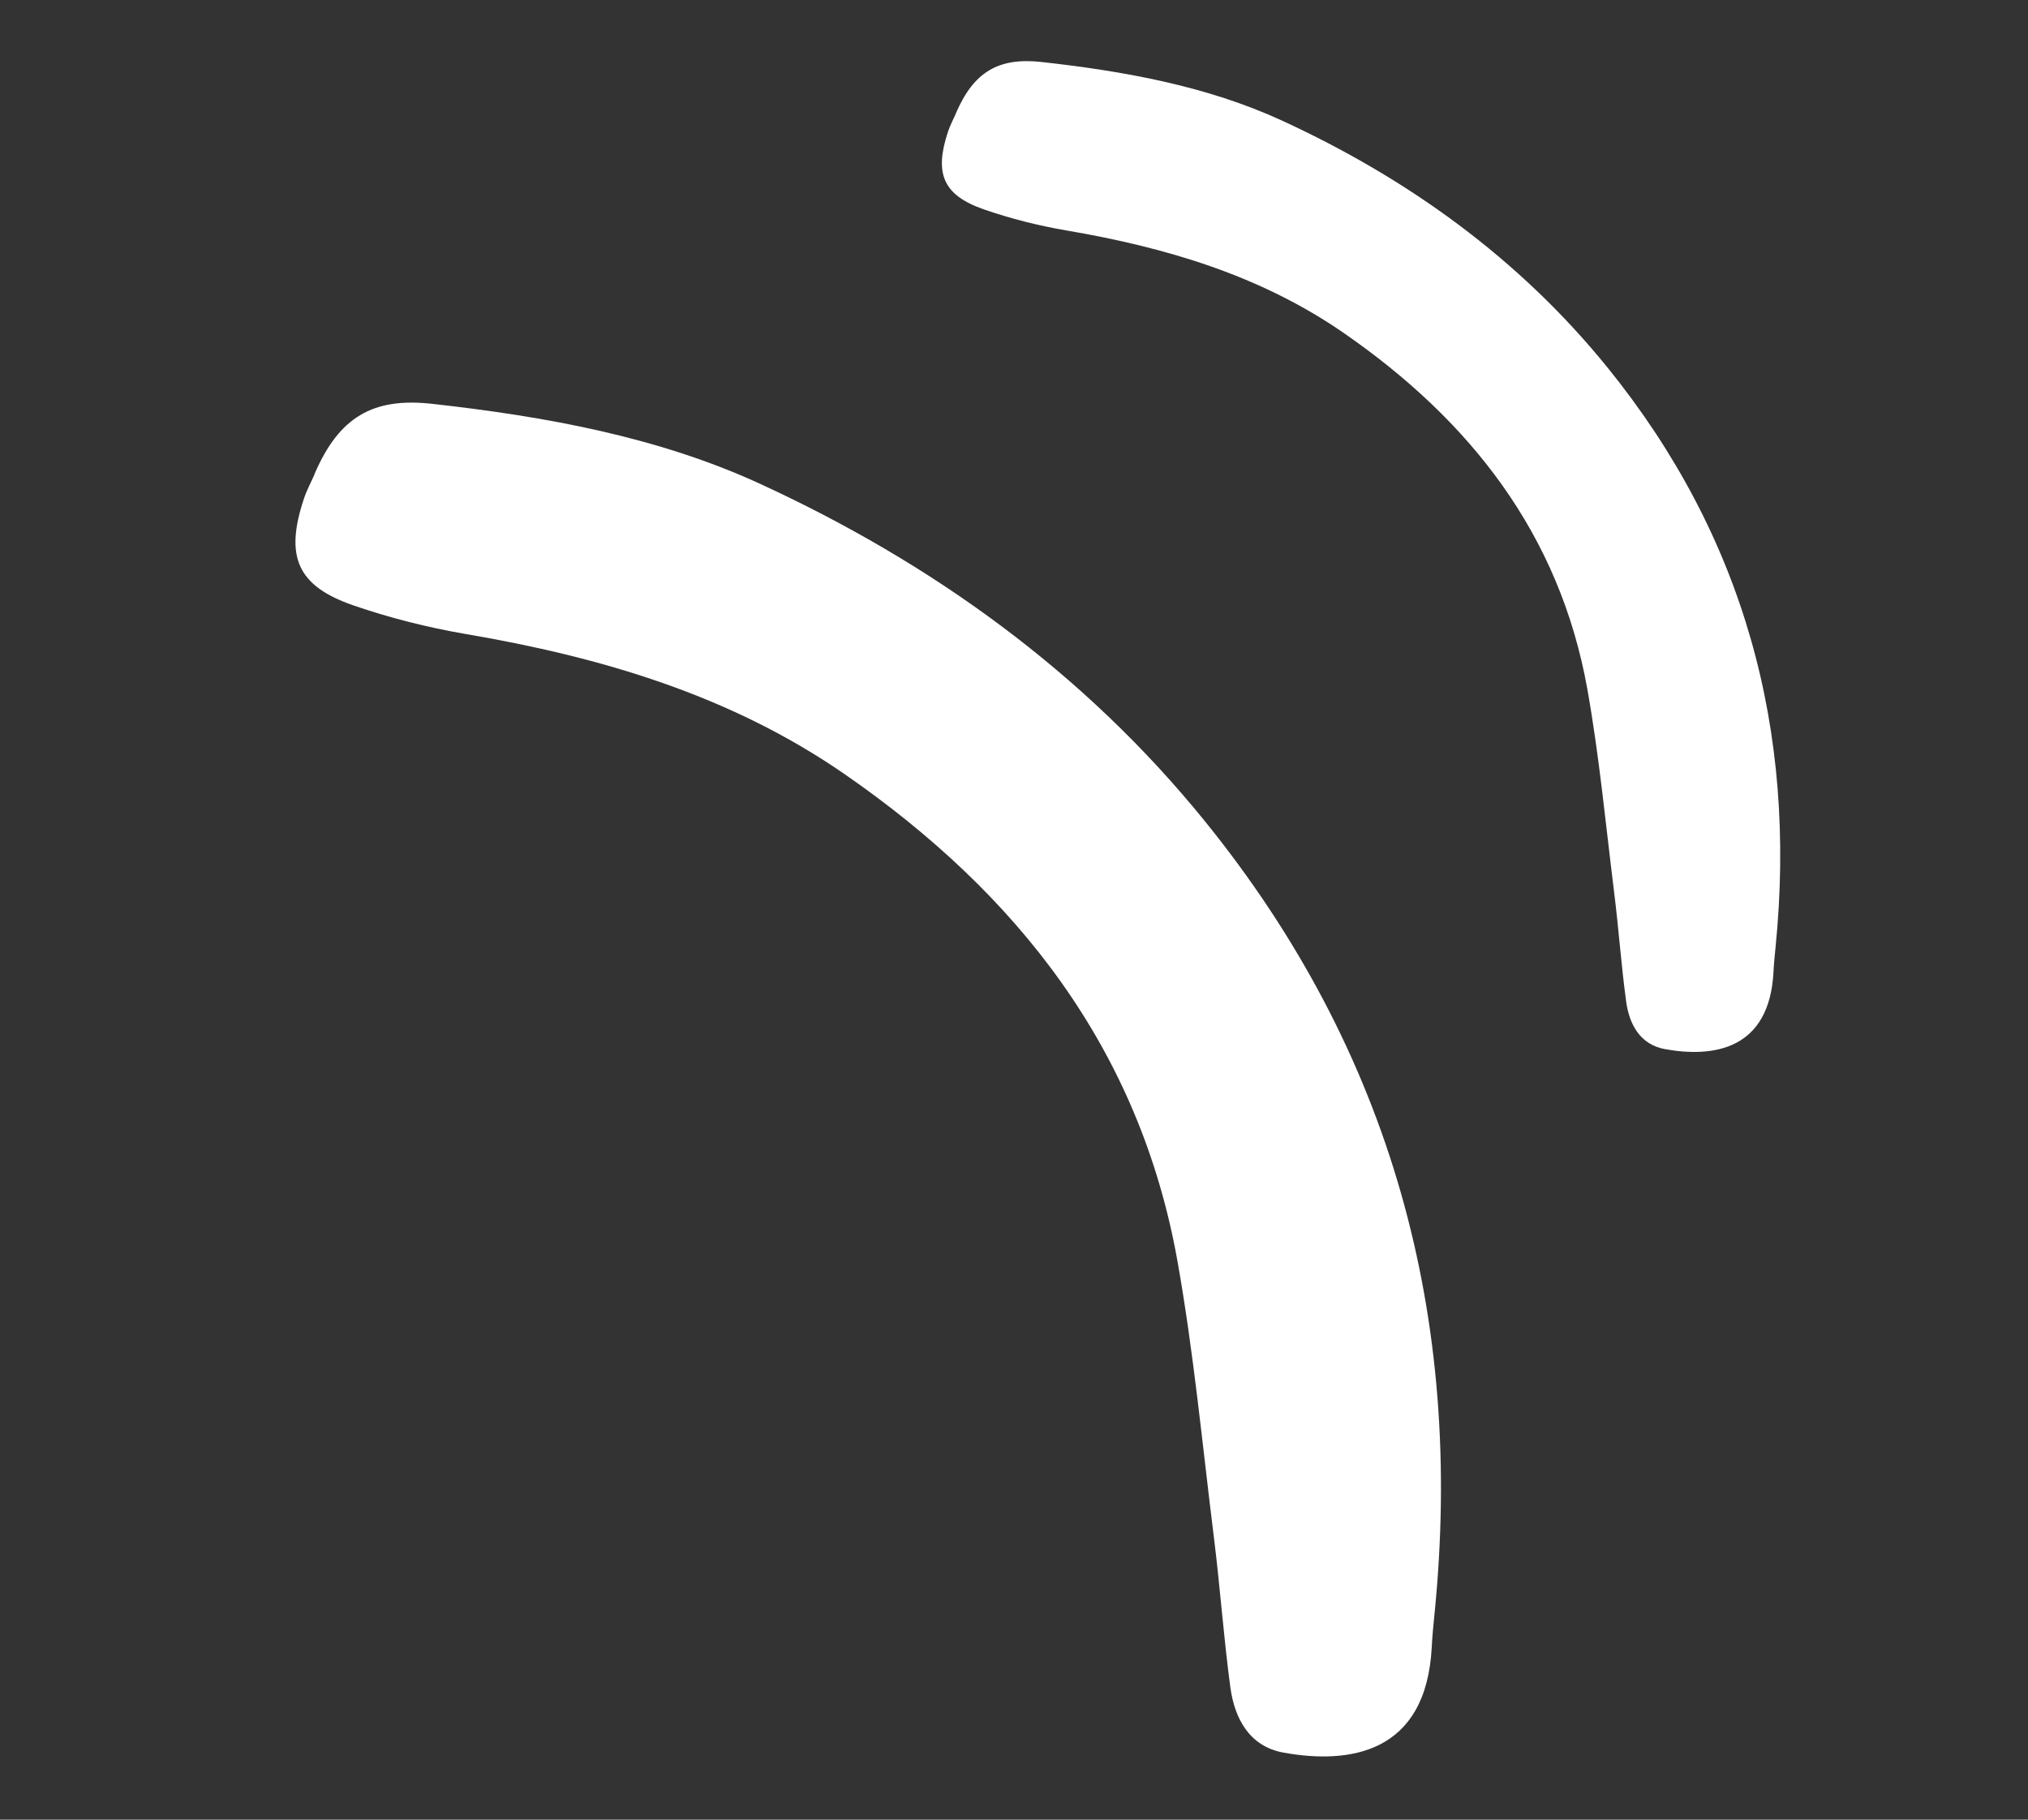 <svg xmlns="http://www.w3.org/2000/svg" width="78" height="70" viewBox="0 0 78 70" fill="none"><rect x="0" y="0" width="78" height="70" fill="#333333" stroke="none"/><path d="M36.762 4.365C37.451 2.761 38.403 2.197 40.082 2.387C43.252 2.74 46.42 3.313 49.293 4.632C54.13 6.857 58.425 9.937 61.827 14.138C67.07 20.615 69.125 28.081 68.291 36.437C68.26 36.752 68.227 37.062 68.212 37.38C68.059 40.394 65.891 40.693 64.04 40.359C63.089 40.188 62.663 39.414 62.543 38.518C62.353 37.116 62.255 35.697 62.078 34.292C61.755 31.699 61.511 29.092 61.054 26.522C59.984 20.527 56.532 16.166 51.685 12.811C48.466 10.585 44.821 9.514 41.009 8.864C39.94 8.681 38.878 8.413 37.857 8.06C36.273 7.514 35.924 6.683 36.463 5.061C36.541 4.823 36.666 4.595 36.767 4.363L36.762 4.365Z" fill="white"></path><path d="M12.095 18.239C13.037 16.047 14.337 15.277 16.631 15.536C20.963 16.019 25.291 16.802 29.217 18.604C35.826 21.644 41.695 25.852 46.344 31.593C53.508 40.444 56.316 50.645 55.176 62.061C55.134 62.492 55.089 62.916 55.068 63.351C54.859 67.469 51.896 67.877 49.367 67.421C48.068 67.187 47.486 66.13 47.321 64.905C47.062 62.989 46.928 61.051 46.687 59.132C46.246 55.588 45.911 52.025 45.287 48.514C43.826 40.323 39.109 34.364 32.485 29.78C28.087 26.738 23.106 25.275 17.898 24.387C16.438 24.136 14.986 23.77 13.591 23.288C11.427 22.542 10.95 21.406 11.687 19.19C11.794 18.864 11.963 18.554 12.102 18.236L12.095 18.239Z" fill="white"></path></svg>